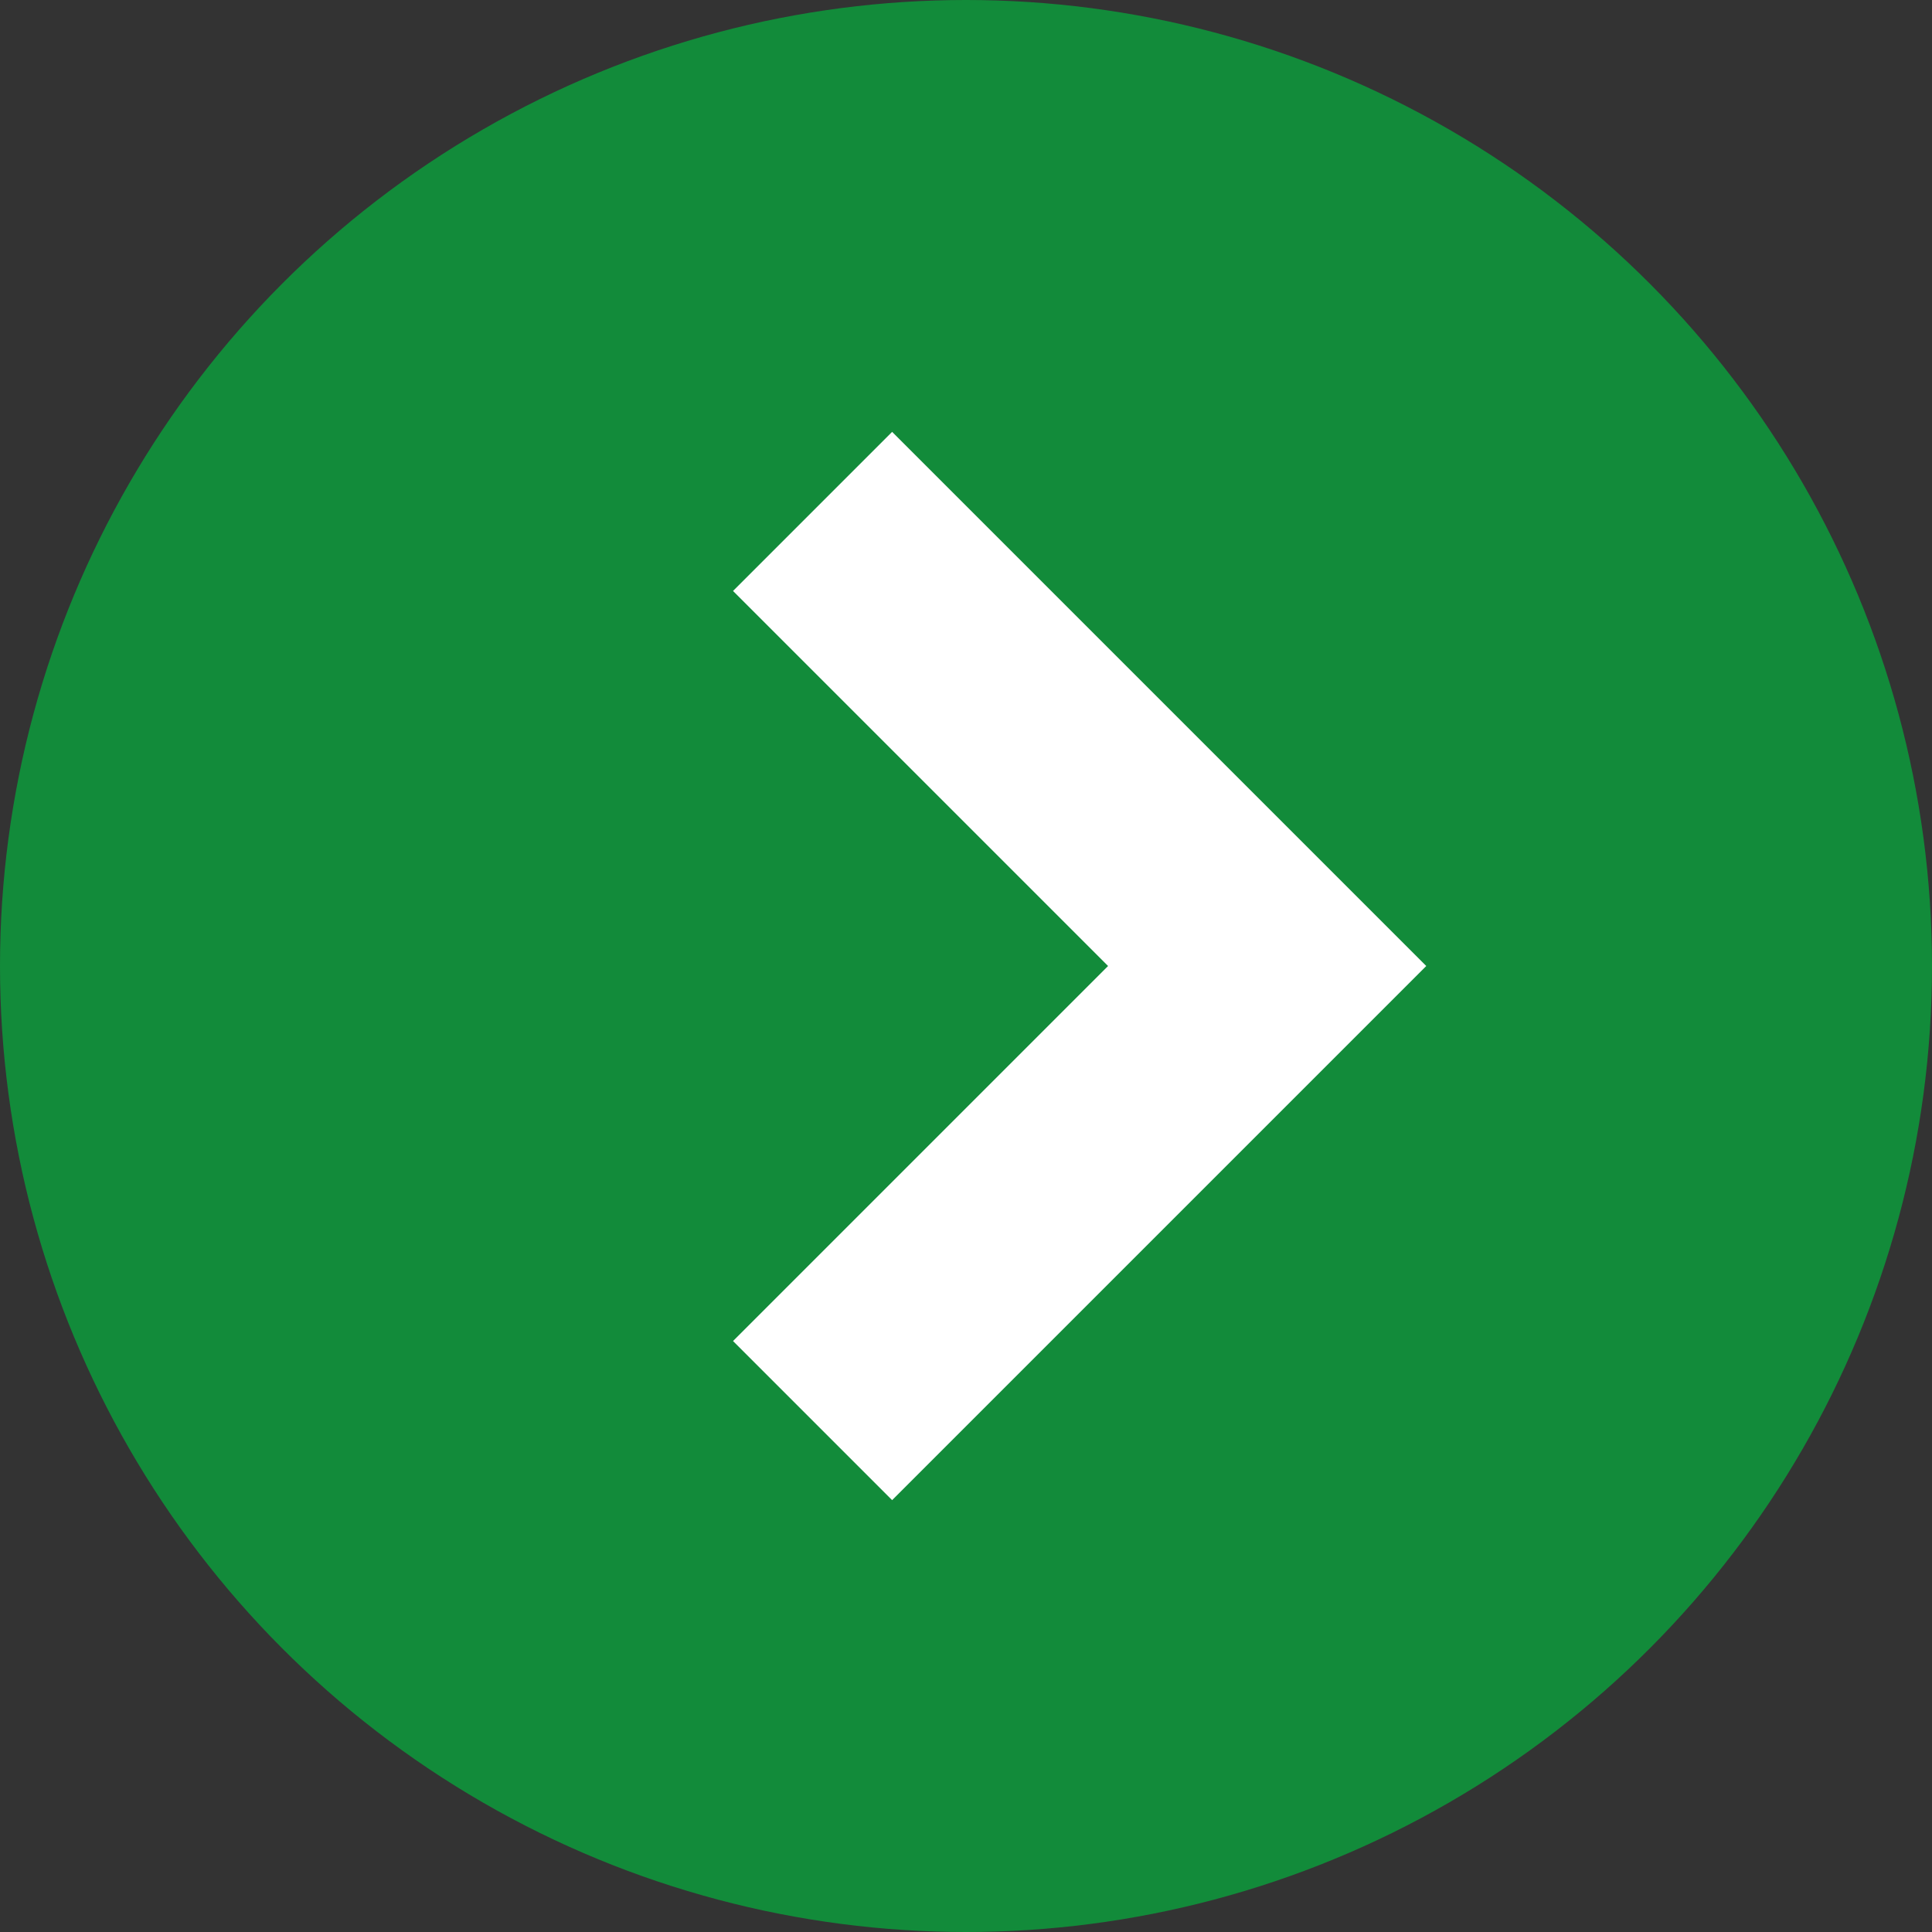 <svg xmlns="http://www.w3.org/2000/svg" width="17" height="17" viewBox="0 0 17 17">
  <rect x="0" y="0" width="17" height="17" fill="#333333" stroke="none"/>
  <g id="グループ_3480" data-name="グループ 3480" transform="translate(-410.75 -5715)">
    <circle id="楕円形_348" data-name="楕円形 348" cx="8.5" cy="8.5" r="8.5" transform="translate(410.75 5715)" fill="#128b3a"/>
    <path id="パス_4206" data-name="パス 4206" d="M4.7,6.1,0,1.4,1.4,0,4.7,3.3,8,0,9.4,1.4Z" transform="translate(417.2 5728.2) rotate(-90)" fill="#fff"/>
  </g>
</svg>
